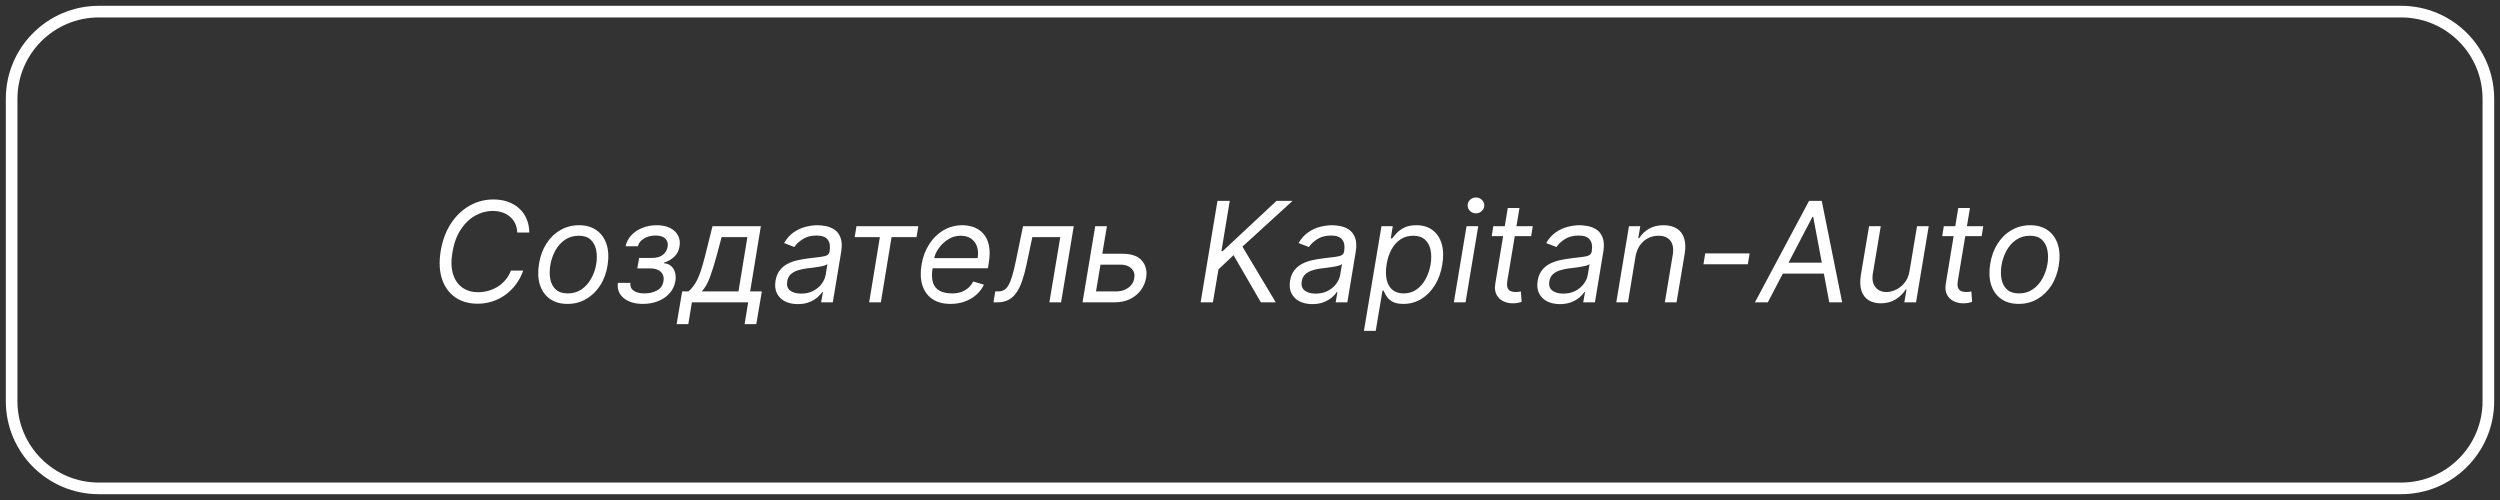 <?xml version="1.0" encoding="UTF-8"?> <svg xmlns="http://www.w3.org/2000/svg" width="215" height="43" viewBox="0 0 215 43" fill="none"><rect x="0" y="0" width="215" height="43" fill="#333333" stroke="none"/> <path d="M45.523 20H44.483C44.472 19.696 44.409 19.429 44.295 19.199C44.182 18.969 44.028 18.776 43.835 18.619C43.645 18.46 43.426 18.341 43.179 18.261C42.932 18.182 42.668 18.142 42.386 18.142C41.847 18.142 41.335 18.28 40.852 18.555C40.369 18.828 39.956 19.23 39.612 19.761C39.269 20.29 39.034 20.938 38.909 21.704C38.784 22.449 38.803 23.075 38.965 23.584C39.126 24.092 39.395 24.477 39.77 24.739C40.145 25 40.591 25.131 41.108 25.131C41.406 25.131 41.699 25.091 41.986 25.011C42.276 24.932 42.545 24.814 42.795 24.658C43.048 24.499 43.273 24.304 43.469 24.074C43.668 23.841 43.824 23.574 43.938 23.273H44.994C44.838 23.719 44.626 24.118 44.359 24.47C44.095 24.822 43.79 25.122 43.443 25.369C43.097 25.614 42.723 25.8 42.322 25.928C41.922 26.055 41.506 26.119 41.074 26.119C40.318 26.119 39.675 25.935 39.144 25.565C38.615 25.193 38.237 24.668 38.01 23.989C37.785 23.307 37.75 22.5 37.903 21.568C38.057 20.659 38.351 19.875 38.785 19.216C39.22 18.554 39.753 18.046 40.383 17.69C41.014 17.332 41.699 17.153 42.438 17.153C42.881 17.153 43.288 17.217 43.66 17.345C44.033 17.473 44.356 17.66 44.632 17.908C44.908 18.152 45.122 18.45 45.276 18.803C45.432 19.152 45.514 19.551 45.523 20ZM48.807 26.136C48.205 26.136 47.701 25.993 47.294 25.706C46.888 25.419 46.601 25.017 46.434 24.5C46.269 23.983 46.242 23.381 46.353 22.693C46.461 22.023 46.675 21.439 46.996 20.942C47.32 20.442 47.722 20.055 48.202 19.783C48.685 19.507 49.216 19.369 49.796 19.369C50.398 19.369 50.901 19.514 51.304 19.804C51.711 20.091 51.998 20.494 52.165 21.014C52.333 21.531 52.361 22.136 52.25 22.829C52.142 23.494 51.925 24.075 51.598 24.572C51.275 25.067 50.873 25.452 50.392 25.727C49.915 26 49.387 26.136 48.807 26.136ZM48.824 25.233C49.284 25.233 49.684 25.115 50.022 24.879C50.363 24.643 50.638 24.332 50.848 23.946C51.061 23.56 51.205 23.142 51.279 22.693C51.347 22.267 51.344 21.871 51.27 21.504C51.196 21.135 51.039 20.838 50.797 20.614C50.556 20.386 50.216 20.273 49.779 20.273C49.319 20.273 48.916 20.392 48.573 20.631C48.232 20.869 47.956 21.183 47.746 21.572C47.536 21.962 47.395 22.381 47.324 22.829C47.256 23.256 47.258 23.652 47.328 24.018C47.402 24.382 47.56 24.676 47.801 24.901C48.046 25.122 48.387 25.233 48.824 25.233ZM53.138 24.329H54.212C54.183 24.625 54.278 24.849 54.497 25.003C54.719 25.156 55.027 25.233 55.422 25.233C55.825 25.233 56.183 25.151 56.496 24.986C56.811 24.818 56.999 24.548 57.058 24.176C57.095 23.957 57.074 23.767 56.994 23.605C56.915 23.44 56.784 23.312 56.602 23.222C56.423 23.131 56.2 23.085 55.933 23.085H54.808L54.962 22.182H56.087C56.484 22.182 56.794 22.091 57.016 21.909C57.237 21.727 57.371 21.5 57.416 21.227C57.465 20.935 57.399 20.7 57.22 20.524C57.041 20.345 56.76 20.256 56.376 20.256C55.996 20.256 55.663 20.342 55.379 20.516C55.095 20.686 54.922 20.906 54.859 21.176H53.803C53.874 20.824 54.034 20.513 54.284 20.243C54.534 19.97 54.848 19.757 55.226 19.604C55.606 19.447 56.024 19.369 56.479 19.369C56.939 19.369 57.325 19.45 57.638 19.612C57.95 19.771 58.176 19.989 58.315 20.264C58.457 20.537 58.499 20.847 58.439 21.193C58.379 21.562 58.226 21.861 57.979 22.088C57.734 22.315 57.45 22.477 57.126 22.574L57.109 22.642C57.354 22.659 57.555 22.739 57.715 22.881C57.876 23.02 57.989 23.203 58.051 23.43C58.117 23.655 58.126 23.903 58.081 24.176C58.016 24.574 57.852 24.921 57.591 25.216C57.33 25.509 57 25.736 56.602 25.898C56.205 26.057 55.766 26.136 55.285 26.136C54.822 26.136 54.42 26.061 54.08 25.91C53.742 25.757 53.487 25.546 53.317 25.276C53.149 25.003 53.09 24.688 53.138 24.329ZM58.19 27.875L58.667 25.062H59.212C59.366 24.923 59.504 24.773 59.626 24.611C59.751 24.449 59.867 24.257 59.975 24.035C60.083 23.811 60.19 23.538 60.295 23.217C60.4 22.893 60.511 22.503 60.627 22.046L61.275 19.454H65.434L64.513 25.062H65.519L65.042 27.875H64.036L64.343 26H59.502L59.195 27.875H58.19ZM60.354 25.062H63.508L64.275 20.392H62.059L61.616 22.046C61.431 22.73 61.244 23.328 61.053 23.84C60.866 24.351 60.633 24.759 60.354 25.062ZM68.604 26.153C68.19 26.153 67.826 26.075 67.513 25.919C67.201 25.76 66.969 25.531 66.819 25.233C66.668 24.932 66.627 24.568 66.695 24.142C66.761 23.767 66.887 23.463 67.075 23.23C67.262 22.994 67.489 22.81 67.756 22.676C68.026 22.54 68.316 22.439 68.626 22.374C68.938 22.305 69.249 22.253 69.559 22.216C69.962 22.165 70.29 22.125 70.543 22.097C70.796 22.068 70.987 22.021 71.114 21.956C71.242 21.891 71.32 21.778 71.349 21.619V21.585C71.417 21.168 71.362 20.842 71.183 20.609C71.004 20.374 70.684 20.256 70.224 20.256C69.746 20.256 69.347 20.361 69.026 20.571C68.705 20.781 68.468 21.006 68.315 21.244L67.428 20.903C67.661 20.506 67.94 20.196 68.263 19.974C68.587 19.75 68.927 19.594 69.282 19.506C69.637 19.415 69.979 19.369 70.309 19.369C70.519 19.369 70.756 19.395 71.021 19.446C71.285 19.494 71.532 19.595 71.762 19.749C71.995 19.902 72.17 20.134 72.286 20.443C72.406 20.753 72.423 21.168 72.337 21.688L71.621 26H70.616L70.769 25.114H70.718C70.627 25.256 70.488 25.408 70.3 25.57C70.116 25.732 69.881 25.869 69.597 25.983C69.316 26.097 68.985 26.153 68.604 26.153ZM68.894 25.25C69.292 25.25 69.64 25.172 69.938 25.016C70.239 24.859 70.481 24.658 70.663 24.41C70.847 24.163 70.962 23.903 71.008 23.631L71.161 22.71C71.11 22.761 71.009 22.808 70.859 22.851C70.708 22.891 70.538 22.926 70.347 22.957C70.16 22.986 69.977 23.011 69.798 23.034C69.621 23.054 69.479 23.071 69.371 23.085C69.104 23.119 68.85 23.175 68.609 23.251C68.37 23.325 68.168 23.438 68.004 23.588C67.842 23.736 67.741 23.938 67.701 24.193C67.641 24.543 67.725 24.807 67.952 24.986C68.18 25.162 68.494 25.25 68.894 25.25ZM73.504 20.392L73.657 19.454H78.975L78.822 20.392H76.674L75.754 26H74.748L75.669 20.392H73.504ZM81.739 26.136C81.111 26.136 80.593 25.997 80.184 25.719C79.775 25.438 79.489 25.046 79.327 24.543C79.165 24.037 79.14 23.449 79.25 22.778C79.361 22.108 79.581 21.517 79.911 21.006C80.24 20.491 80.651 20.091 81.142 19.804C81.634 19.514 82.174 19.369 82.762 19.369C83.103 19.369 83.431 19.426 83.746 19.54C84.061 19.653 84.334 19.838 84.564 20.094C84.794 20.347 84.955 20.682 85.046 21.099C85.137 21.517 85.131 22.031 85.029 22.642L84.961 23.068H79.915L80.052 22.199H84.074C84.14 21.829 84.123 21.5 84.023 21.21C83.927 20.921 83.757 20.692 83.516 20.524C83.277 20.357 82.975 20.273 82.608 20.273C82.231 20.273 81.878 20.375 81.552 20.579C81.225 20.781 80.952 21.037 80.733 21.347C80.515 21.653 80.378 21.966 80.324 22.284L80.205 23.034C80.12 23.577 80.132 24.009 80.243 24.329C80.357 24.651 80.554 24.882 80.836 25.024C81.117 25.163 81.469 25.233 81.892 25.233C82.162 25.233 82.411 25.196 82.638 25.122C82.865 25.046 83.069 24.932 83.248 24.781C83.427 24.628 83.577 24.438 83.699 24.21L84.62 24.483C84.463 24.812 84.243 25.102 83.959 25.352C83.678 25.599 83.348 25.793 82.971 25.932C82.596 26.068 82.185 26.136 81.739 26.136ZM85.44 26L85.593 25.062H85.832C86.028 25.062 86.197 25.024 86.339 24.947C86.484 24.868 86.613 24.73 86.727 24.534C86.843 24.335 86.953 24.06 87.055 23.707C87.16 23.352 87.269 22.901 87.383 22.352L87.98 19.454H92.343L91.252 26H90.247L91.184 20.392H88.781L88.287 22.727C88.176 23.264 88.049 23.737 87.907 24.146C87.768 24.553 87.602 24.893 87.409 25.169C87.218 25.445 86.99 25.652 86.723 25.791C86.459 25.93 86.144 26 85.781 26H85.44ZM94.666 21.824H96.541C97.308 21.824 97.86 22.018 98.198 22.408C98.539 22.797 98.663 23.29 98.569 23.886C98.501 24.278 98.349 24.635 98.113 24.956C97.877 25.274 97.568 25.528 97.184 25.719C96.801 25.906 96.353 26 95.842 26H93.098L94.189 19.454H95.194L94.257 25.062H95.995C96.396 25.062 96.741 24.959 97.031 24.751C97.323 24.541 97.495 24.27 97.546 23.938C97.606 23.588 97.525 23.305 97.304 23.09C97.085 22.871 96.779 22.761 96.387 22.761H94.512L94.666 21.824ZM103.254 26L104.702 17.273H105.759L105.043 21.602H105.146L109.782 17.273H111.163L106.85 21.21L109.714 26H108.435L106.083 21.943L104.788 23.171L104.31 26H103.254ZM112.854 26.153C112.44 26.153 112.076 26.075 111.763 25.919C111.451 25.76 111.219 25.531 111.069 25.233C110.918 24.932 110.877 24.568 110.945 24.142C111.011 23.767 111.137 23.463 111.325 23.23C111.512 22.994 111.739 22.81 112.006 22.676C112.276 22.54 112.566 22.439 112.876 22.374C113.188 22.305 113.499 22.253 113.809 22.216C114.212 22.165 114.54 22.125 114.793 22.097C115.046 22.068 115.237 22.021 115.364 21.956C115.492 21.891 115.57 21.778 115.599 21.619V21.585C115.667 21.168 115.612 20.842 115.433 20.609C115.254 20.374 114.934 20.256 114.474 20.256C113.996 20.256 113.597 20.361 113.276 20.571C112.955 20.781 112.718 21.006 112.565 21.244L111.678 20.903C111.911 20.506 112.19 20.196 112.513 19.974C112.837 19.75 113.177 19.594 113.532 19.506C113.887 19.415 114.229 19.369 114.559 19.369C114.769 19.369 115.006 19.395 115.271 19.446C115.535 19.494 115.782 19.595 116.012 19.749C116.245 19.902 116.42 20.134 116.536 20.443C116.656 20.753 116.673 21.168 116.587 21.688L115.871 26H114.866L115.019 25.114H114.968C114.877 25.256 114.738 25.408 114.55 25.57C114.366 25.732 114.131 25.869 113.847 25.983C113.566 26.097 113.235 26.153 112.854 26.153ZM113.144 25.25C113.542 25.25 113.89 25.172 114.188 25.016C114.489 24.859 114.731 24.658 114.913 24.41C115.097 24.163 115.212 23.903 115.258 23.631L115.411 22.71C115.36 22.761 115.259 22.808 115.109 22.851C114.958 22.891 114.788 22.926 114.597 22.957C114.41 22.986 114.227 23.011 114.048 23.034C113.871 23.054 113.729 23.071 113.621 23.085C113.354 23.119 113.1 23.175 112.859 23.251C112.62 23.325 112.418 23.438 112.254 23.588C112.092 23.736 111.991 23.938 111.951 24.193C111.891 24.543 111.975 24.807 112.202 24.986C112.43 25.162 112.744 25.25 113.144 25.25ZM117.298 28.454L118.806 19.454H119.778L119.608 20.494H119.727C119.818 20.381 119.943 20.236 120.102 20.06C120.264 19.881 120.481 19.722 120.754 19.582C121.029 19.44 121.38 19.369 121.806 19.369C122.358 19.369 122.819 19.507 123.191 19.783C123.564 20.058 123.826 20.449 123.98 20.954C124.133 21.46 124.153 22.057 124.039 22.744C123.926 23.438 123.708 24.038 123.387 24.547C123.066 25.053 122.674 25.445 122.211 25.723C121.748 25.999 121.244 26.136 120.699 26.136C120.278 26.136 119.953 26.067 119.723 25.928C119.493 25.785 119.325 25.625 119.22 25.446C119.115 25.264 119.034 25.114 118.977 24.994H118.892L118.312 28.454H117.298ZM119.25 22.727C119.17 23.222 119.17 23.658 119.25 24.035C119.332 24.41 119.495 24.704 119.74 24.918C119.987 25.128 120.312 25.233 120.716 25.233C121.136 25.233 121.504 25.122 121.819 24.901C122.137 24.676 122.399 24.375 122.603 23.997C122.811 23.616 122.954 23.193 123.034 22.727C123.108 22.267 123.105 21.852 123.025 21.483C122.946 21.111 122.784 20.817 122.539 20.601C122.295 20.382 121.96 20.273 121.534 20.273C121.125 20.273 120.762 20.376 120.447 20.584C120.135 20.788 119.876 21.075 119.672 21.445C119.47 21.811 119.329 22.239 119.25 22.727ZM125.031 26L126.122 19.454H127.128L126.037 26H125.031ZM126.932 18.347C126.736 18.347 126.567 18.28 126.425 18.146C126.286 18.013 126.216 17.852 126.216 17.665C126.216 17.477 126.286 17.317 126.425 17.183C126.567 17.05 126.736 16.983 126.932 16.983C127.128 16.983 127.295 17.05 127.435 17.183C127.577 17.317 127.648 17.477 127.648 17.665C127.648 17.852 127.577 18.013 127.435 18.146C127.295 18.28 127.128 18.347 126.932 18.347ZM131.816 19.454L131.68 20.307H128.288L128.424 19.454H131.816ZM129.669 17.886H130.674L129.635 24.125C129.589 24.409 129.596 24.622 129.656 24.764C129.718 24.903 129.812 24.997 129.937 25.046C130.065 25.091 130.203 25.114 130.35 25.114C130.461 25.114 130.552 25.108 130.623 25.097C130.694 25.082 130.751 25.071 130.794 25.062L130.862 25.966C130.785 25.991 130.681 26.017 130.551 26.043C130.423 26.071 130.265 26.085 130.078 26.085C129.794 26.085 129.527 26.024 129.277 25.902C129.027 25.78 128.835 25.594 128.701 25.344C128.568 25.094 128.532 24.778 128.595 24.398L129.669 17.886ZM134.147 26.153C133.733 26.153 133.369 26.075 133.056 25.919C132.744 25.76 132.512 25.531 132.362 25.233C132.211 24.932 132.17 24.568 132.238 24.142C132.304 23.767 132.43 23.463 132.618 23.23C132.805 22.994 133.032 22.81 133.299 22.676C133.569 22.54 133.859 22.439 134.169 22.374C134.481 22.305 134.792 22.253 135.102 22.216C135.505 22.165 135.833 22.125 136.086 22.097C136.339 22.068 136.529 22.021 136.657 21.956C136.785 21.891 136.863 21.778 136.892 21.619V21.585C136.96 21.168 136.904 20.842 136.725 20.609C136.547 20.374 136.227 20.256 135.767 20.256C135.289 20.256 134.89 20.361 134.569 20.571C134.248 20.781 134.011 21.006 133.858 21.244L132.971 20.903C133.204 20.506 133.483 20.196 133.806 19.974C134.13 19.75 134.47 19.594 134.825 19.506C135.18 19.415 135.522 19.369 135.852 19.369C136.062 19.369 136.299 19.395 136.564 19.446C136.828 19.494 137.075 19.595 137.305 19.749C137.538 19.902 137.713 20.134 137.829 20.443C137.949 20.753 137.966 21.168 137.88 21.688L137.164 26H136.159L136.312 25.114H136.261C136.17 25.256 136.031 25.408 135.843 25.57C135.659 25.732 135.424 25.869 135.14 25.983C134.859 26.097 134.528 26.153 134.147 26.153ZM134.437 25.25C134.835 25.25 135.183 25.172 135.481 25.016C135.782 24.859 136.024 24.658 136.206 24.41C136.39 24.163 136.505 23.903 136.551 23.631L136.704 22.71C136.653 22.761 136.552 22.808 136.402 22.851C136.251 22.891 136.081 22.926 135.89 22.957C135.703 22.986 135.52 23.011 135.341 23.034C135.164 23.054 135.022 23.071 134.914 23.085C134.647 23.119 134.393 23.175 134.152 23.251C133.913 23.325 133.711 23.438 133.547 23.588C133.385 23.736 133.284 23.938 133.244 24.193C133.184 24.543 133.268 24.807 133.495 24.986C133.723 25.162 134.037 25.25 134.437 25.25ZM140.653 22.062L140.006 26H139L140.091 19.454H141.062L140.892 20.477H140.977C141.182 20.145 141.459 19.878 141.808 19.676C142.158 19.472 142.58 19.369 143.074 19.369C143.511 19.369 143.881 19.46 144.182 19.642C144.486 19.821 144.7 20.094 144.825 20.46C144.953 20.824 144.972 21.284 144.881 21.841L144.182 26H143.176L143.858 21.909C143.943 21.398 143.876 20.997 143.658 20.707C143.442 20.418 143.099 20.273 142.631 20.273C142.307 20.273 142.007 20.342 141.732 20.482C141.459 20.621 141.227 20.824 141.037 21.091C140.849 21.358 140.722 21.682 140.653 22.062ZM150.468 21.79L150.315 22.727H146.497L146.65 21.79H150.468ZM152.033 26H150.925L155.579 17.273H156.67L158.425 26H157.317L155.937 18.653H155.869L152.033 26ZM153.005 22.591H157.471L157.317 23.528H152.852L153.005 22.591ZM164.217 23.324L164.864 19.454H165.87L164.779 26H163.773L163.961 24.892H163.893C163.688 25.224 163.403 25.507 163.036 25.74C162.67 25.97 162.239 26.085 161.745 26.085C161.336 26.085 160.987 25.996 160.697 25.817C160.41 25.635 160.205 25.362 160.083 24.999C159.964 24.632 159.95 24.171 160.04 23.614L160.739 19.454H161.745L161.063 23.546C160.987 24.023 161.059 24.403 161.281 24.688C161.502 24.972 161.822 25.114 162.239 25.114C162.489 25.114 162.754 25.05 163.032 24.922C163.313 24.794 163.563 24.598 163.782 24.334C164.004 24.07 164.148 23.733 164.217 23.324ZM170.559 19.454L170.422 20.307H167.03L167.167 19.454H170.559ZM168.411 17.886H169.417L168.377 24.125C168.331 24.409 168.338 24.622 168.398 24.764C168.461 24.903 168.554 24.997 168.679 25.046C168.807 25.091 168.945 25.114 169.093 25.114C169.203 25.114 169.294 25.108 169.365 25.097C169.436 25.082 169.493 25.071 169.536 25.062L169.604 25.966C169.527 25.991 169.424 26.017 169.293 26.043C169.165 26.071 169.007 26.085 168.82 26.085C168.536 26.085 168.269 26.024 168.019 25.902C167.769 25.78 167.577 25.594 167.444 25.344C167.31 25.094 167.275 24.778 167.337 24.398L168.411 17.886ZM173.612 26.136C173.01 26.136 172.505 25.993 172.099 25.706C171.693 25.419 171.406 25.017 171.238 24.5C171.074 23.983 171.047 23.381 171.157 22.693C171.265 22.023 171.48 21.439 171.801 20.942C172.125 20.442 172.527 20.055 173.007 19.783C173.49 19.507 174.021 19.369 174.6 19.369C175.203 19.369 175.706 19.514 176.109 19.804C176.515 20.091 176.802 20.494 176.97 21.014C177.137 21.531 177.166 22.136 177.055 22.829C176.947 23.494 176.73 24.075 176.403 24.572C176.079 25.067 175.677 25.452 175.197 25.727C174.72 26 174.191 26.136 173.612 26.136ZM173.629 25.233C174.089 25.233 174.488 25.115 174.826 24.879C175.167 24.643 175.443 24.332 175.653 23.946C175.866 23.56 176.01 23.142 176.083 22.693C176.152 22.267 176.149 21.871 176.075 21.504C176.001 21.135 175.843 20.838 175.602 20.614C175.36 20.386 175.021 20.273 174.583 20.273C174.123 20.273 173.721 20.392 173.377 20.631C173.037 20.869 172.761 21.183 172.551 21.572C172.341 21.962 172.2 22.381 172.129 22.829C172.061 23.256 172.062 23.652 172.133 24.018C172.207 24.382 172.365 24.676 172.606 24.901C172.85 25.122 173.191 25.233 173.629 25.233Z" fill="white"></path> <path d="M206.5 1H8.5C4.358 1 1 4.358 1 8.5V34.5C1 38.642 4.358 42 8.5 42H206.5C210.642 42 214 38.642 214 34.5V8.5C214 4.358 210.642 1 206.5 1Z" stroke="white"></path> </svg> 